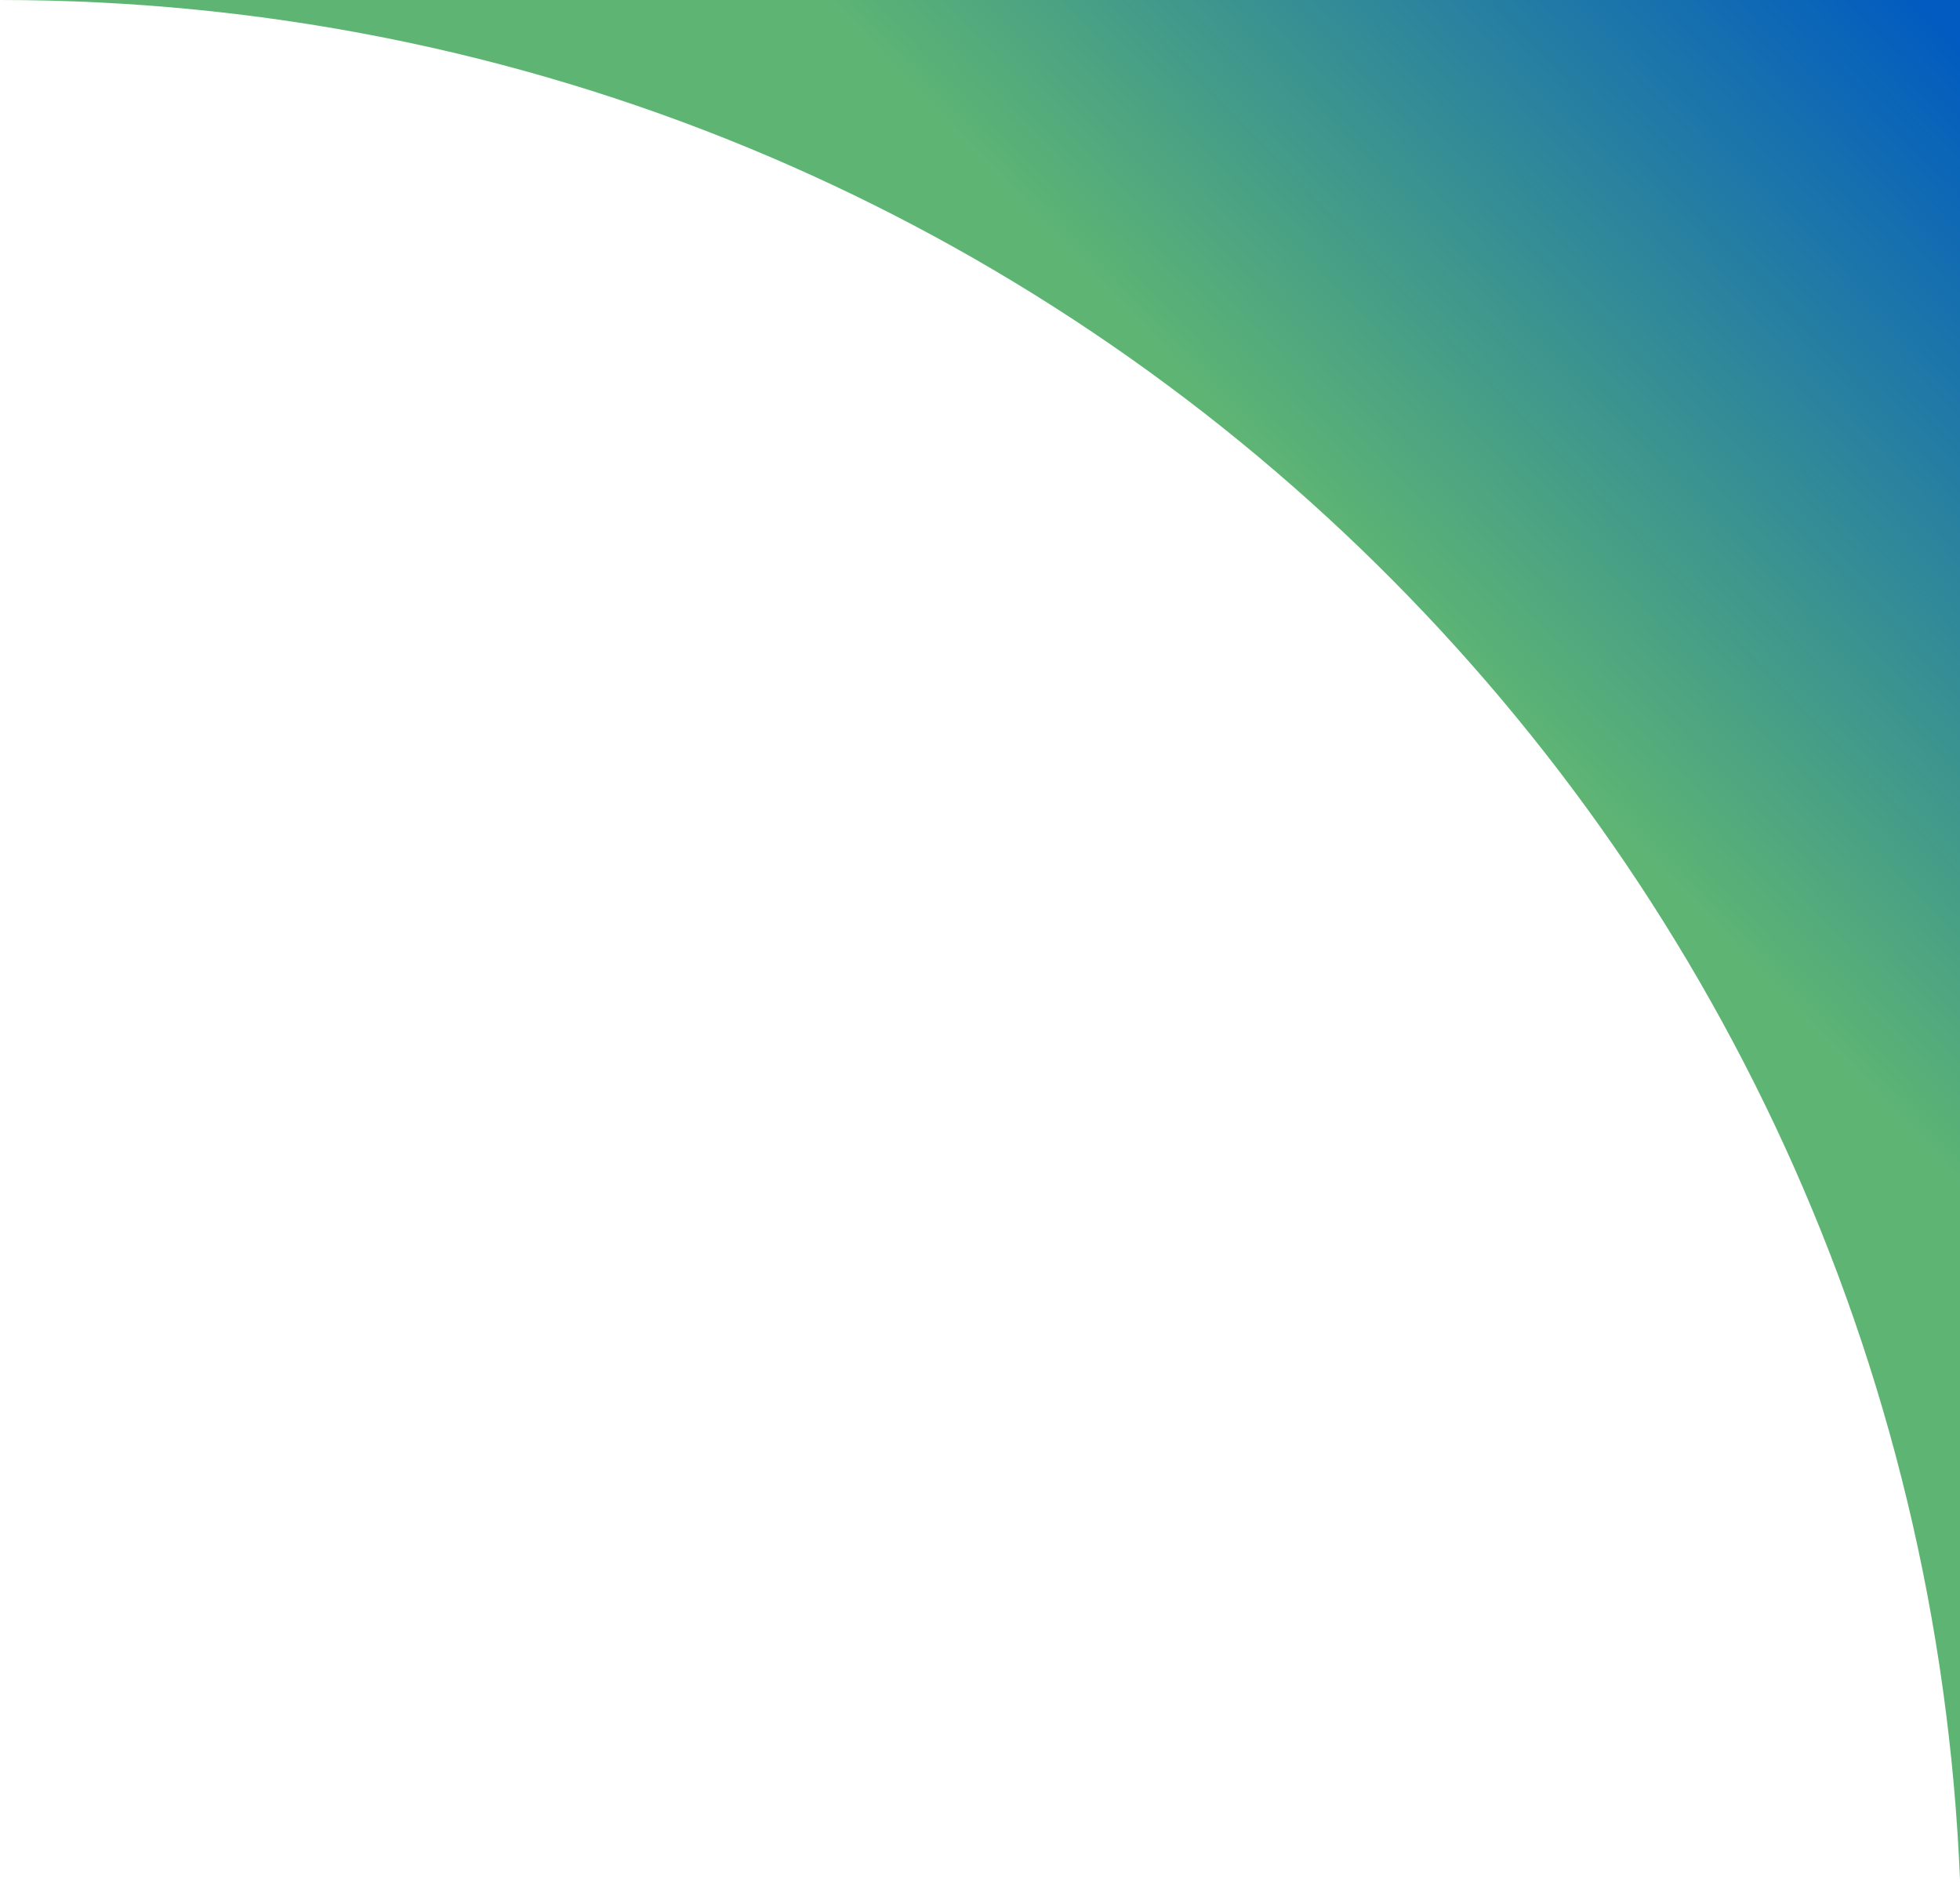 <svg width="200" height="192" viewBox="0 0 200 192" fill="none" xmlns="http://www.w3.org/2000/svg">
<path d="M0 0H200.01V192C195.719 85.229 107.82 0 0 0Z" fill="url(#paint0_linear_1290_1917)"/>
<defs>
<linearGradient id="paint0_linear_1290_1917" x1="197.716" y1="1.652" x2="1.648" y2="189.431" gradientUnits="userSpaceOnUse">
<stop stop-color="#015BC0"/>
<stop offset="0.3" stop-color="#5EB573"/>
</linearGradient>
</defs>
</svg>
